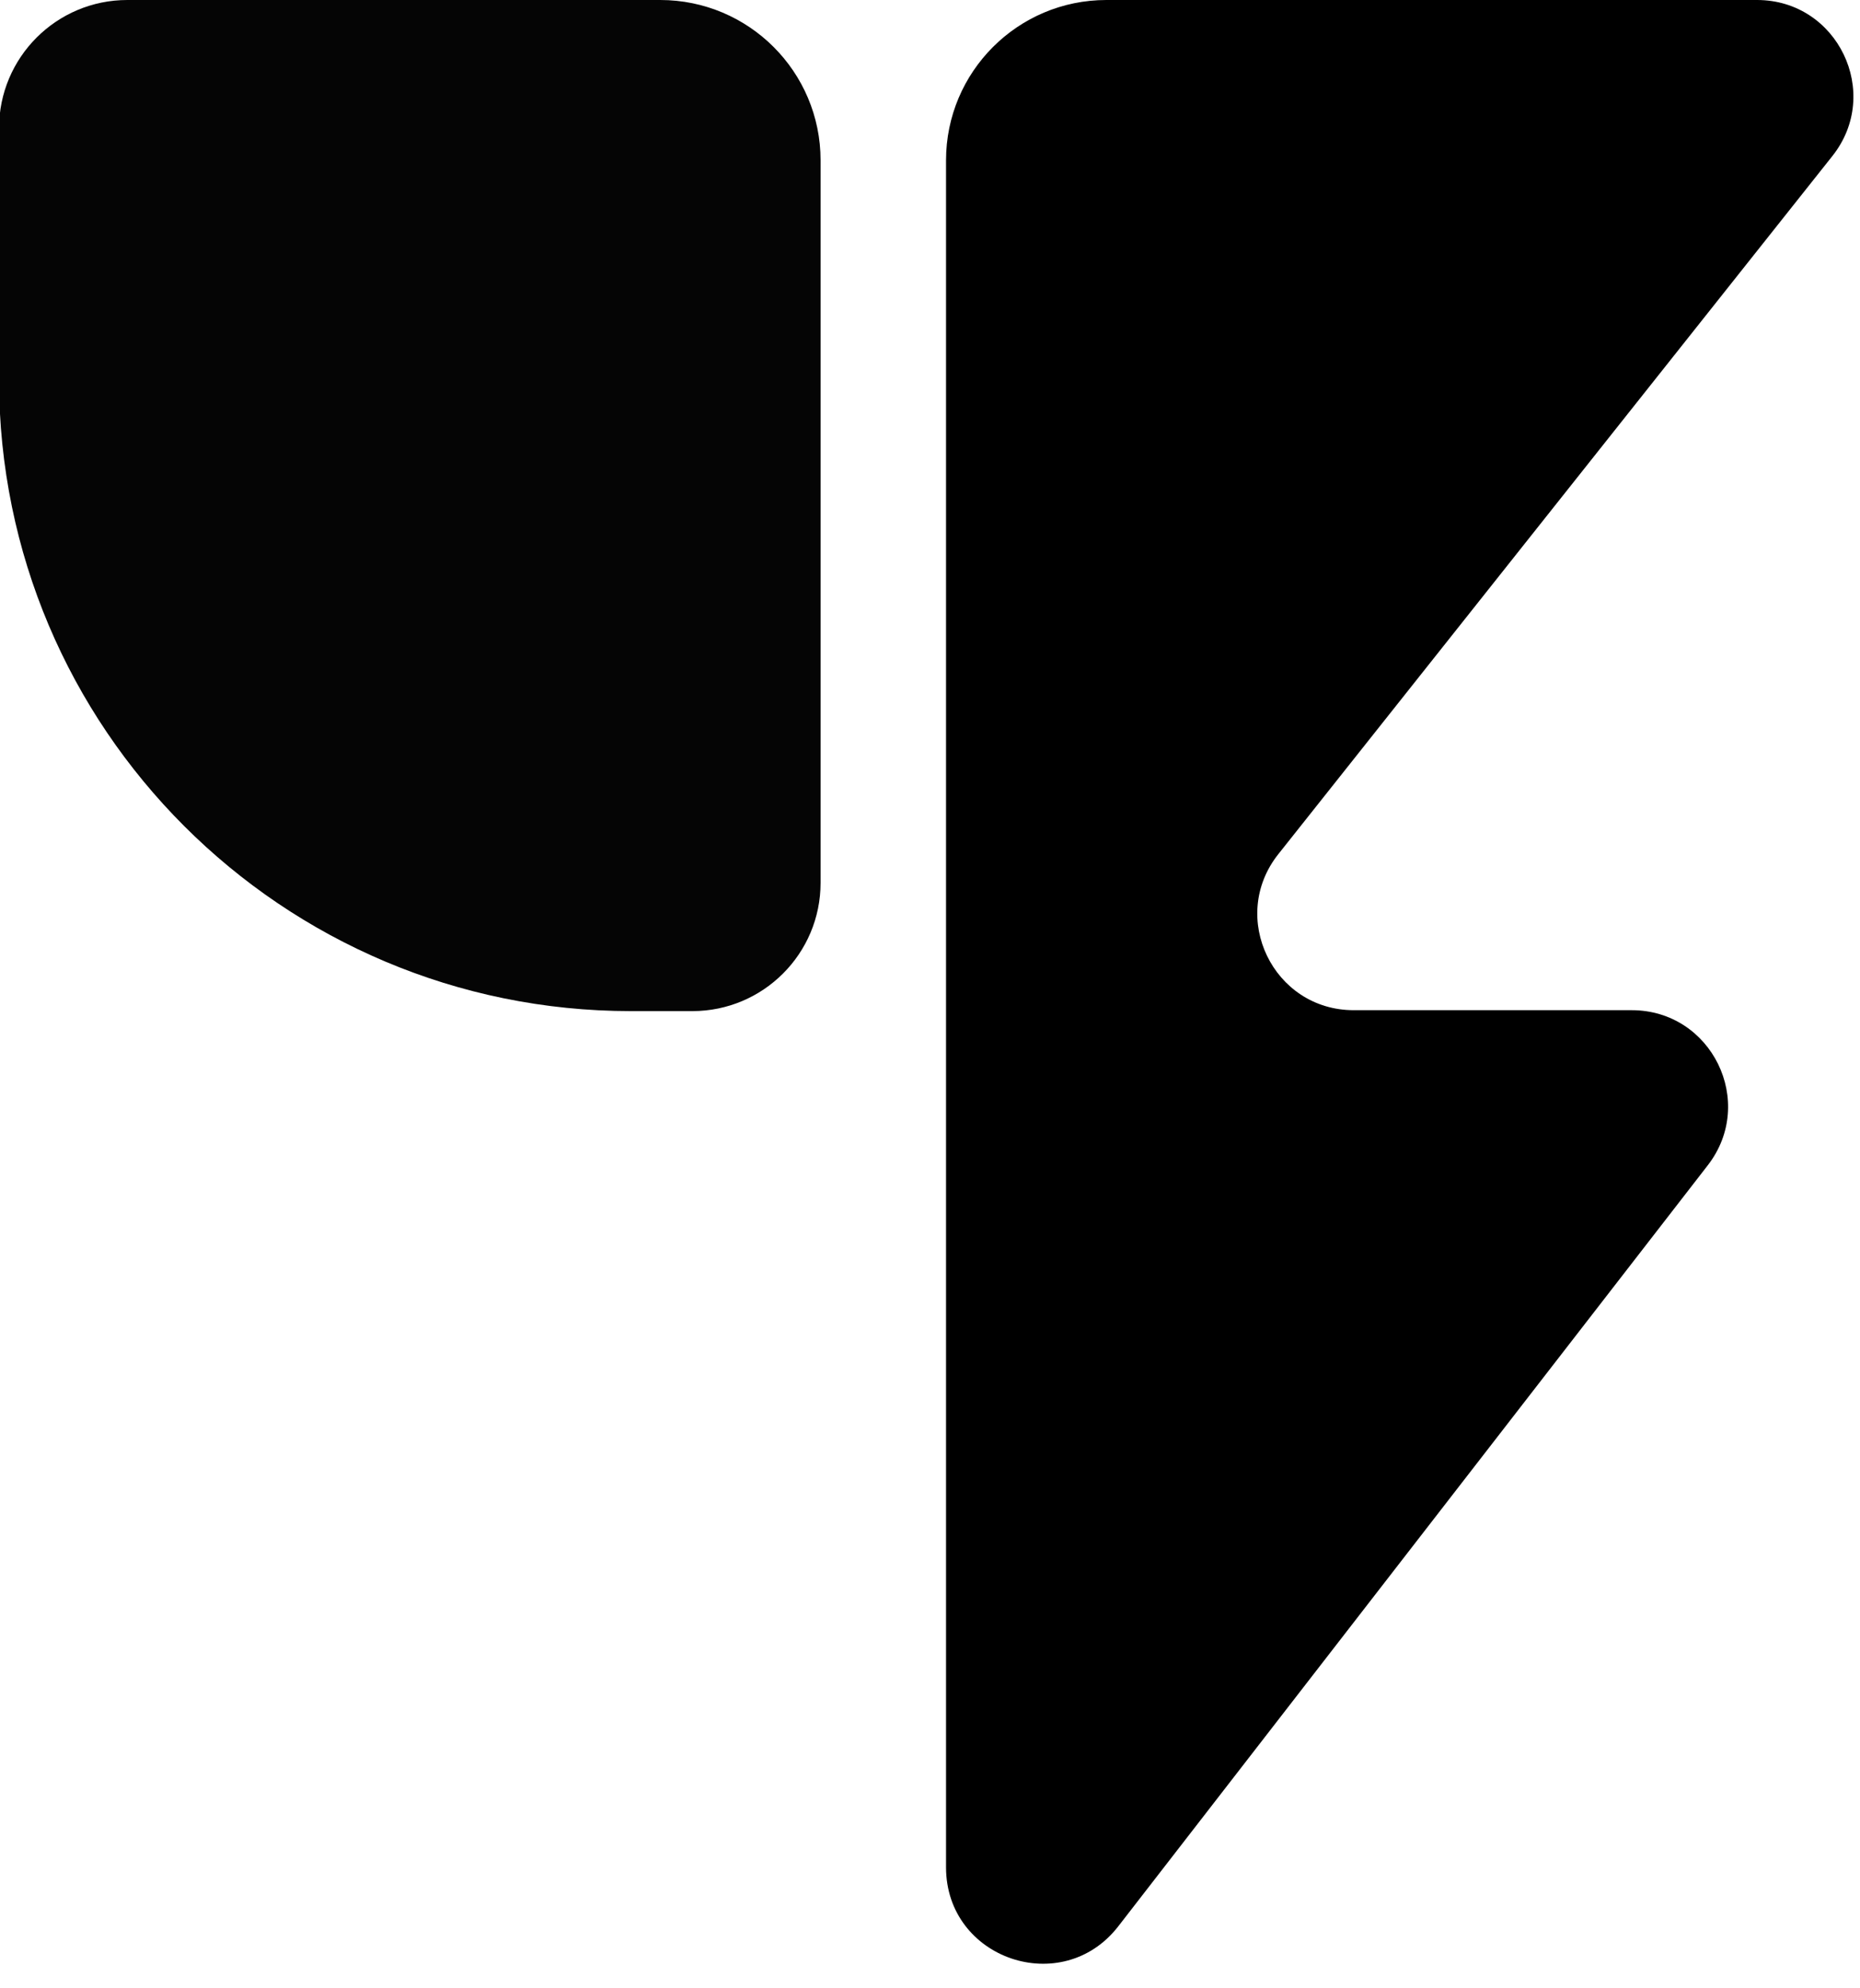 <svg width="58" height="62" viewBox="0 0 58 62" fill="none" xmlns="http://www.w3.org/2000/svg">
    <g clip-path="url(#clip0_1198_1913)">
        <path d="M25.588 5C25.588 2.239 23.349 0 20.588 0H3.97C1.761 0 -0.03 1.791 -0.03 4V11.823C-0.03 22.707 8.793 31.529 19.676 31.529H21.588C23.797 31.529 25.588 29.739 25.588 27.529V5Z" fill="#050505"/>
        <path d="M54.789 0H34.5C31.739 0 29.5 2.239 29.5 5V58.228C29.5 61.088 33.12 62.326 34.872 60.066L53.253 36.337C54.78 34.366 53.375 31.5 50.881 31.5H42.211C39.701 31.5 38.301 28.601 39.861 26.635L57.139 4.865C58.699 2.899 57.299 0 54.789 0Z" fill="black"/>
    </g>
    <defs>
        <clipPath id="clip0_1198_1913">
            <rect width="58" height="62" fill="white"/>
        </clipPath>
    </defs>
</svg>
